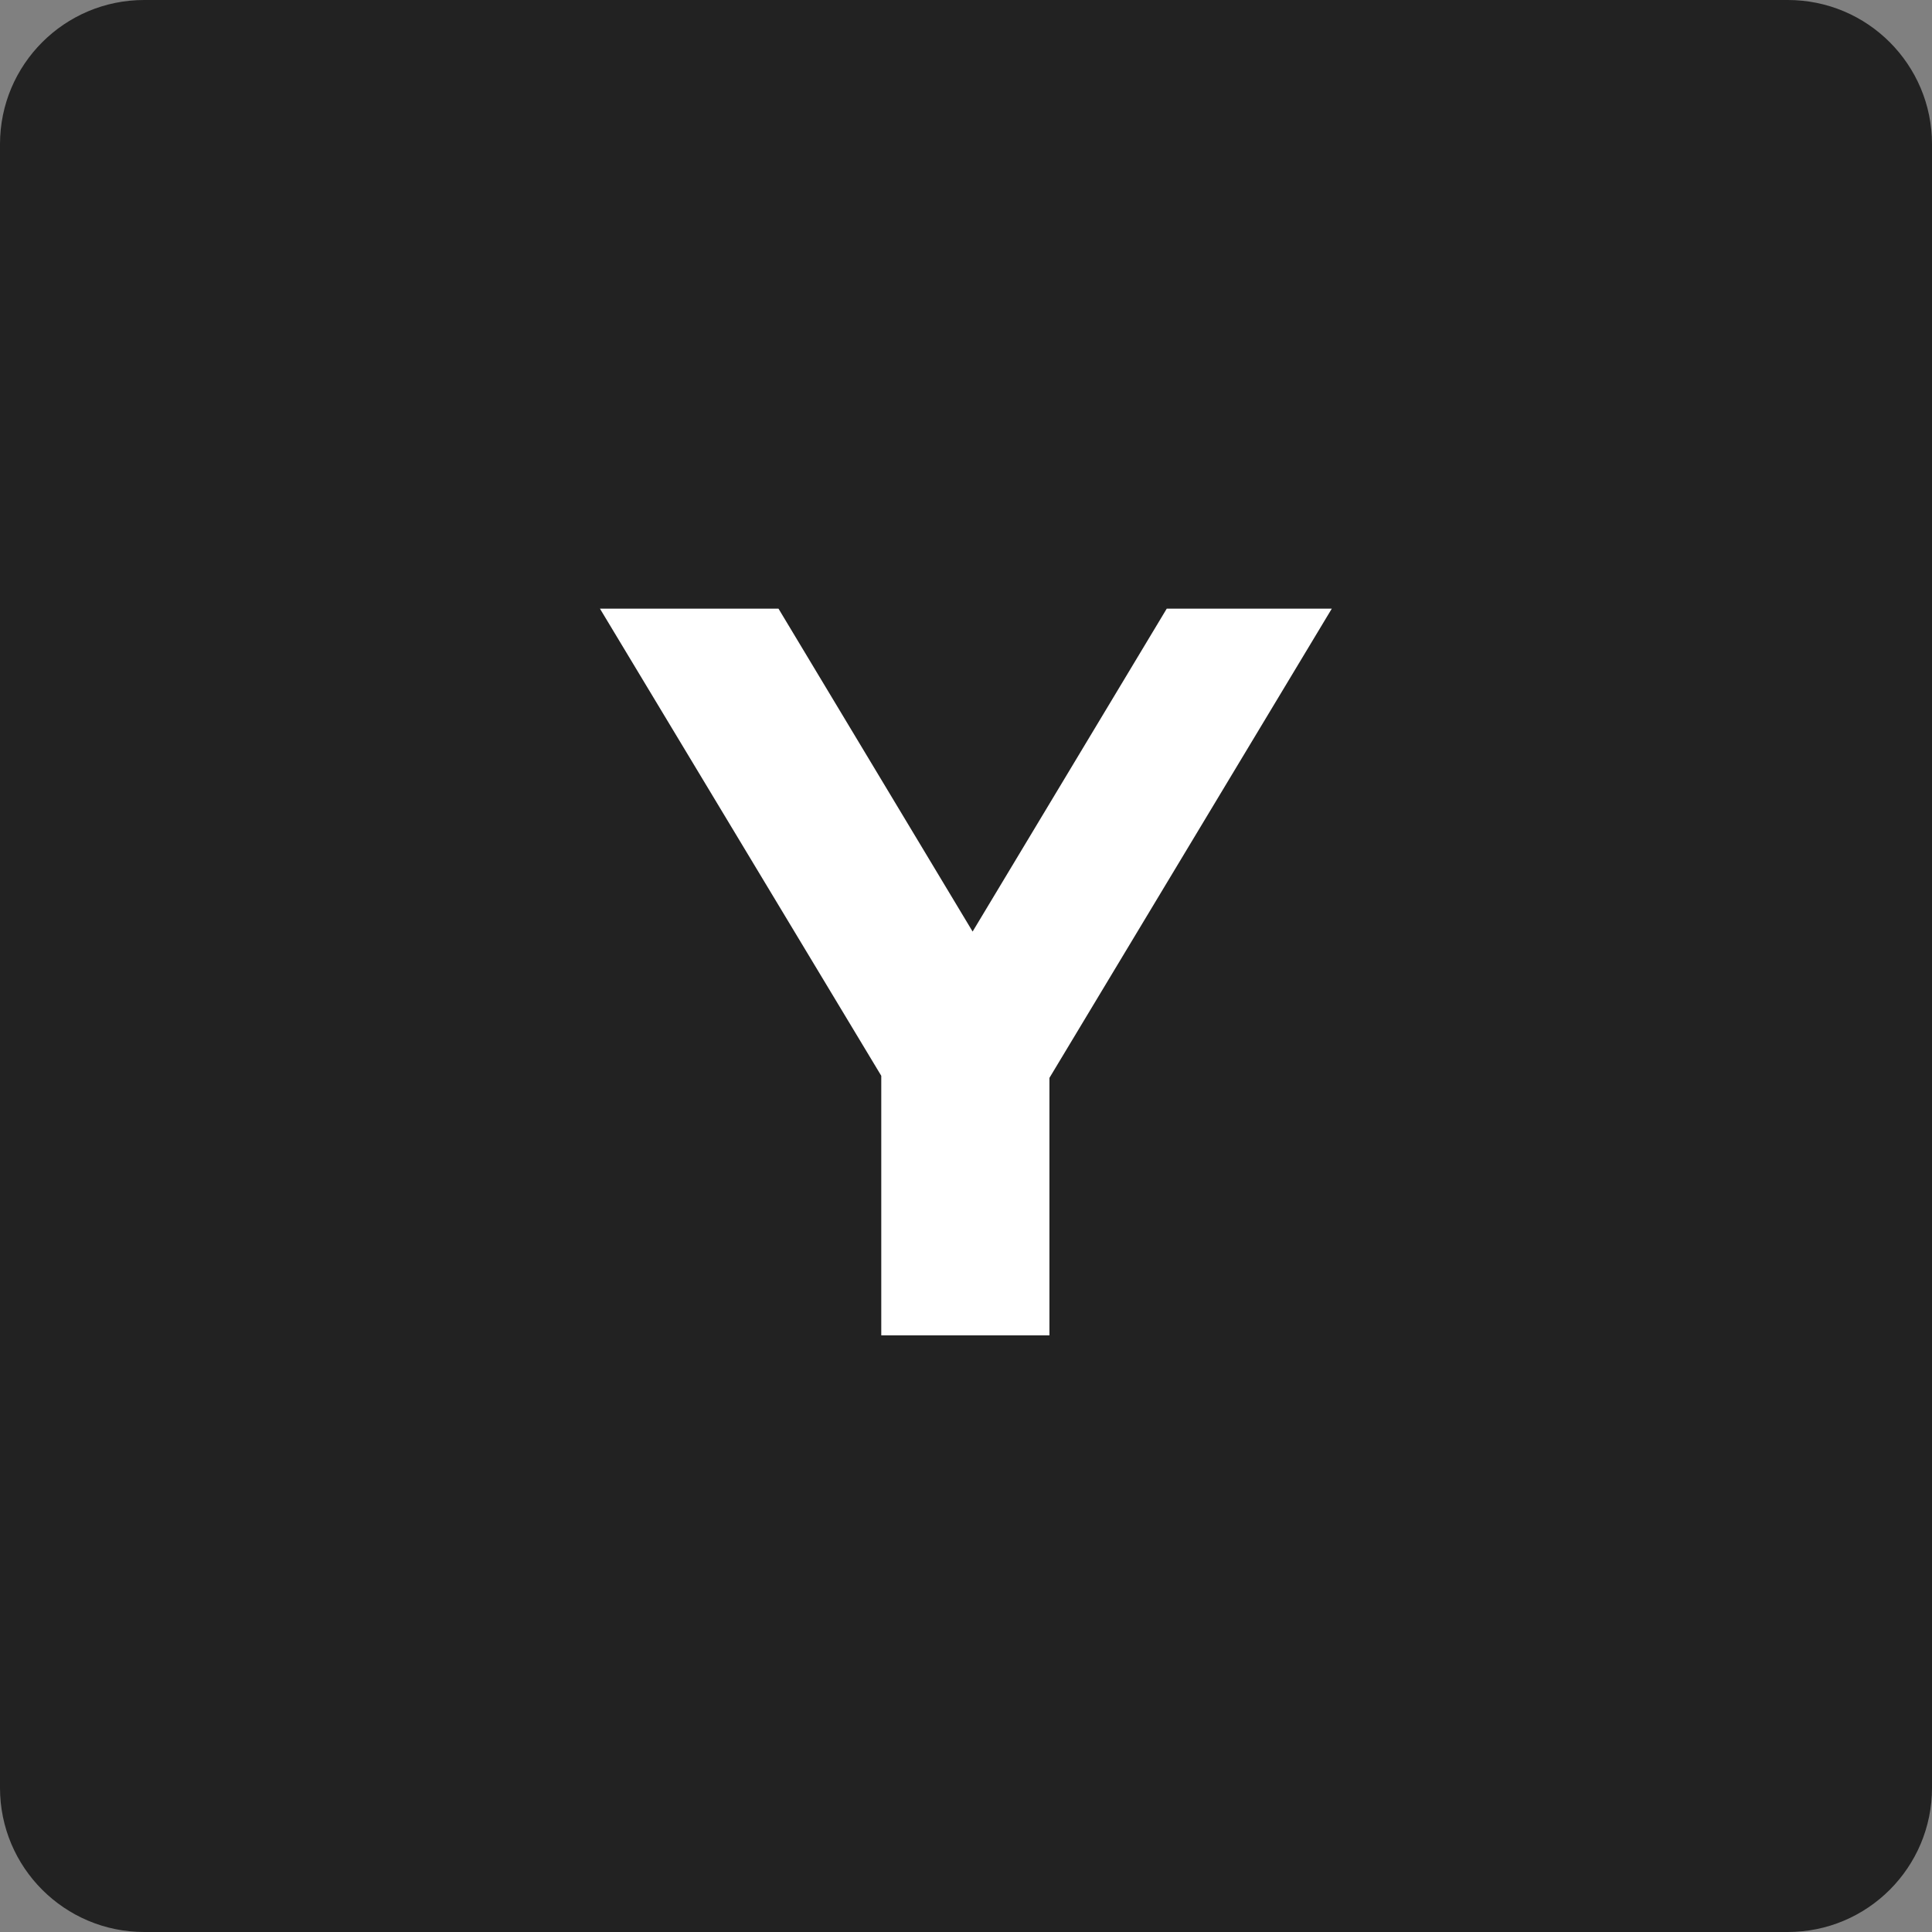 <svg xmlns="http://www.w3.org/2000/svg" width="134" height="134">
    <rect width="100%" height="100%" fill="#808080" stroke="none"/>
    <path fill="#222" fill-rule="evenodd" d="M10 0h114c5.523 0 10 4.477 10 10v114c0 5.523-4.477 10-10 10H10c-5.523 0-10-4.477-10-10V10C0 4.477 4.477 0 10 0z"/>
    <path fill="#FFF" fill-rule="evenodd" d="M92.371 42.215H80.923L67.459 64.611 53.995 42.215H41.611l19.512 32.4v18.001h11.664V74.76l19.584-32.545z"/>
</svg>
